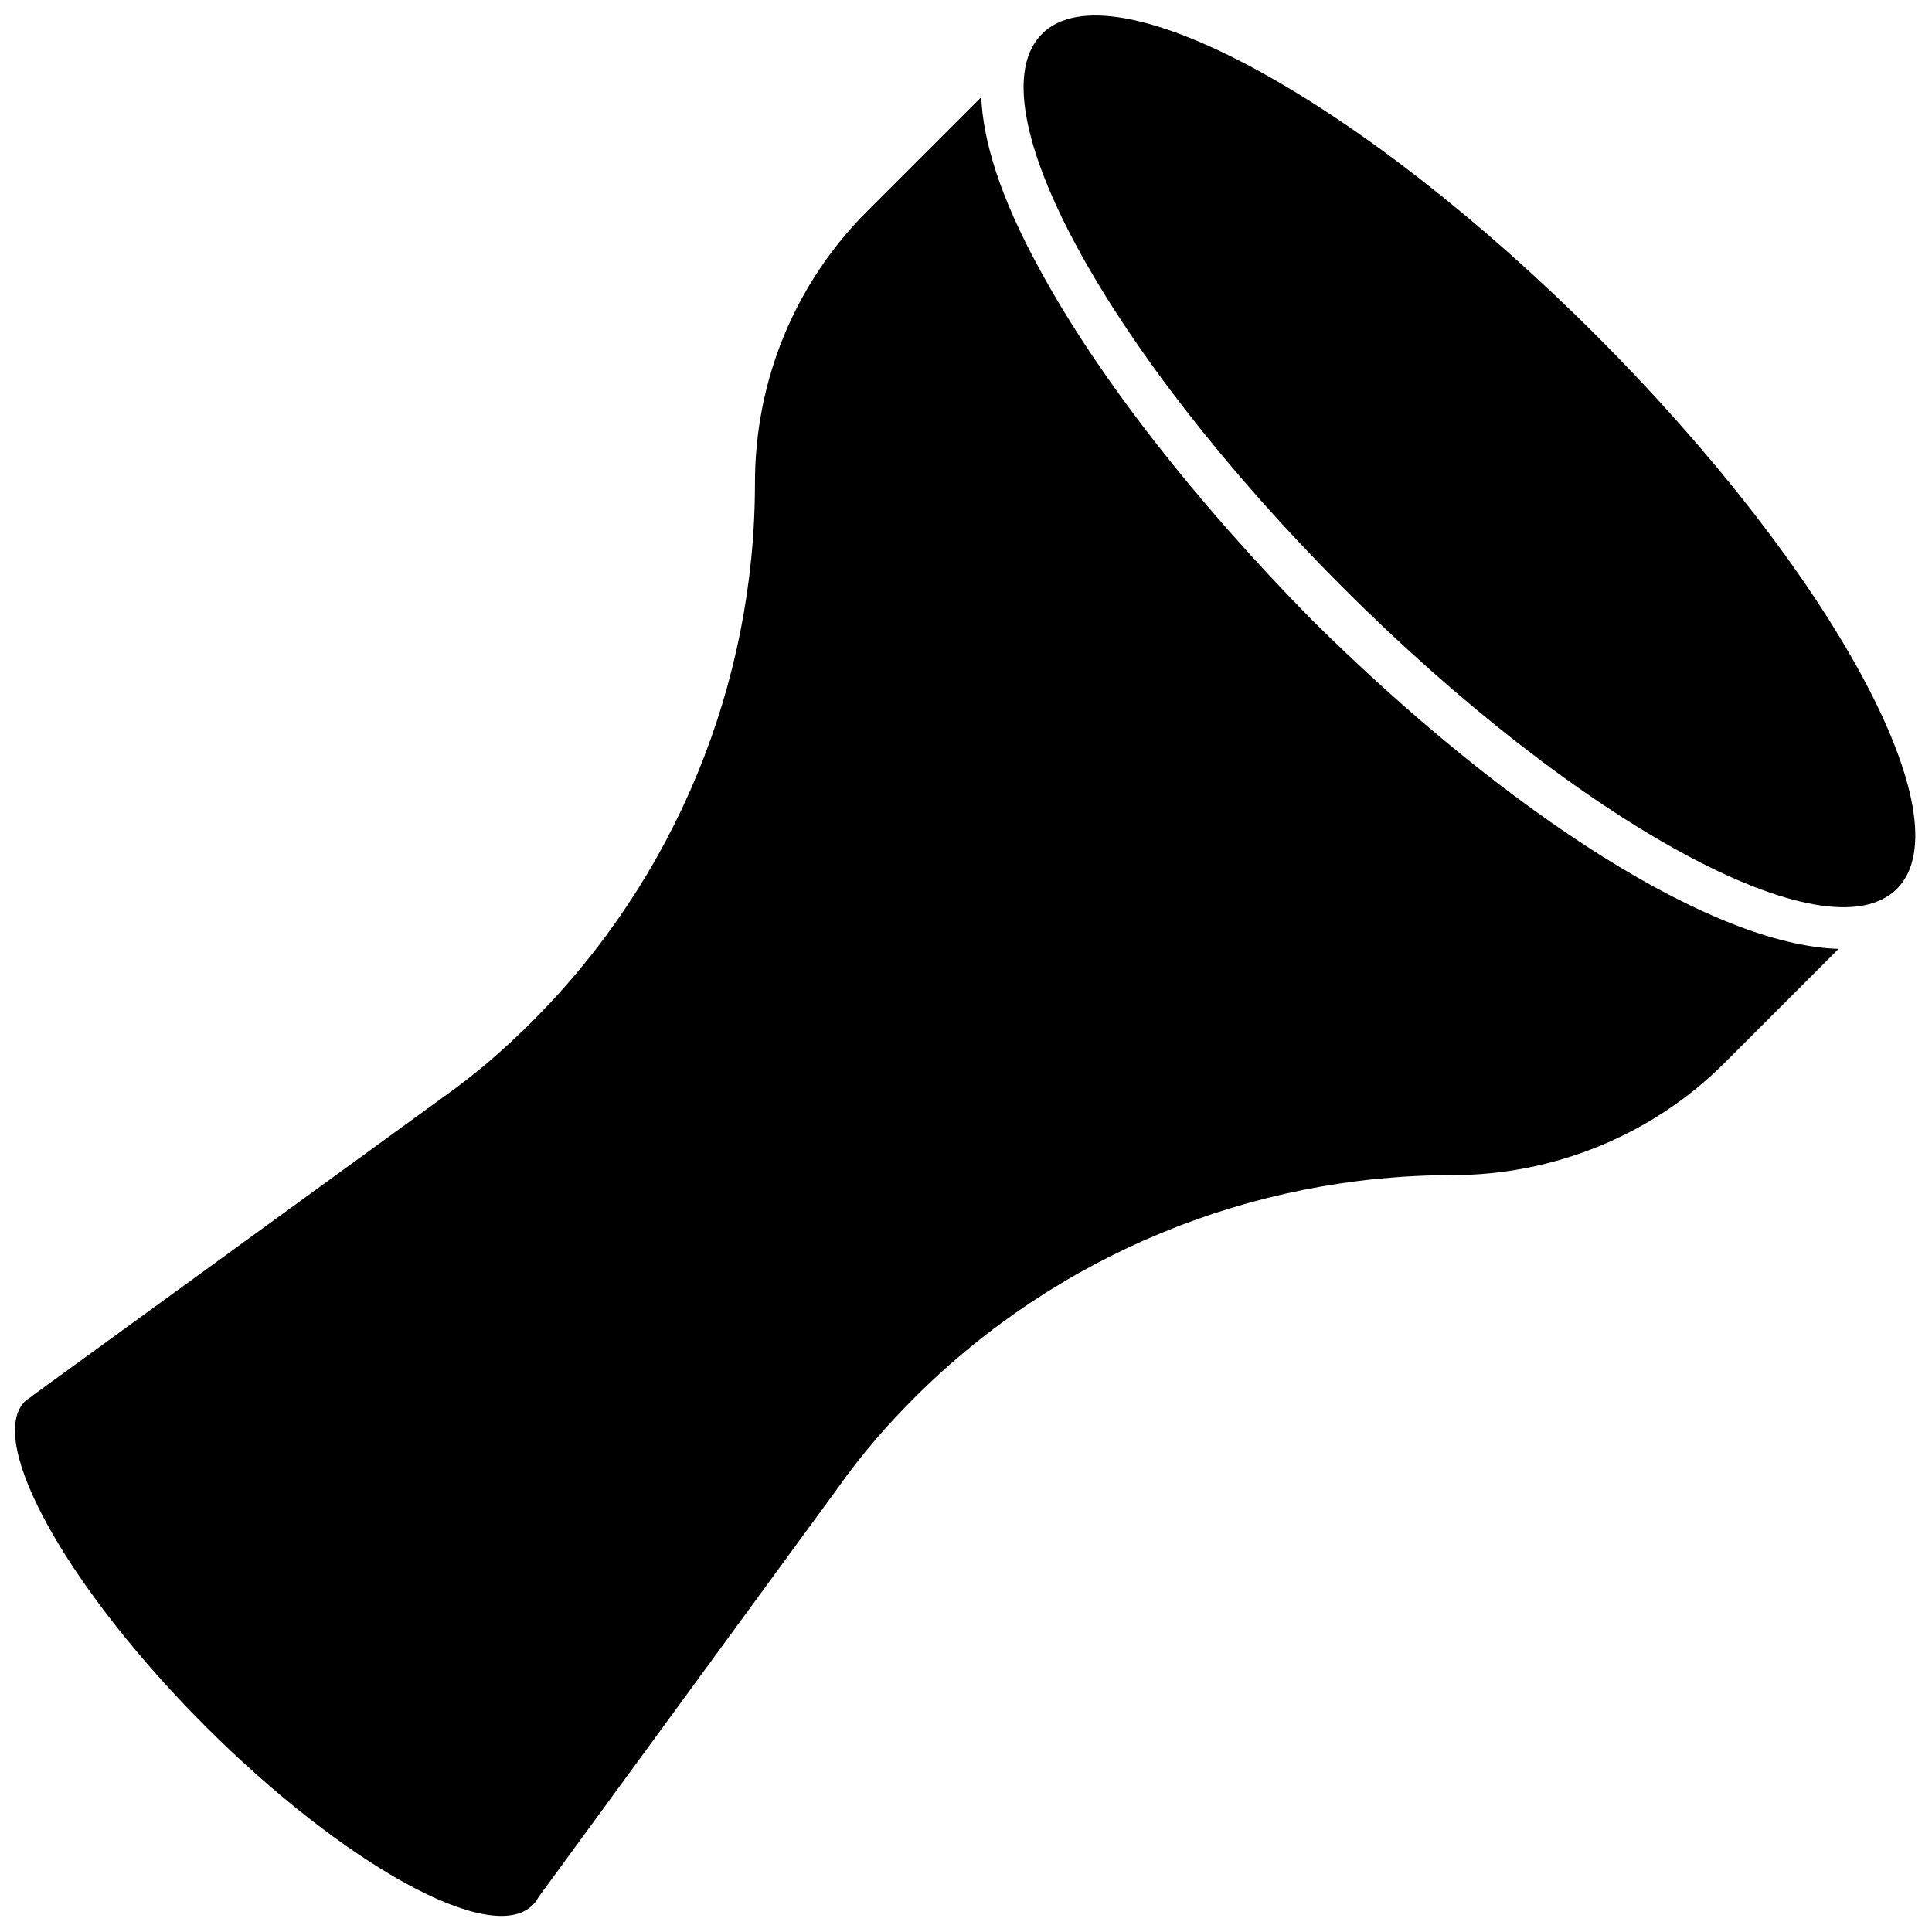 <?xml version="1.0" encoding="UTF-8"?>
<!-- The Best Svg Icon site in the world: iconSvg.co, Visit us! https://iconsvg.co -->
<svg width="800px" height="800px" version="1.1" viewBox="144 144 512 512" xmlns="http://www.w3.org/2000/svg">
 <defs>
  <clipPath id="b">
   <path d="m148.09 169h483.91v482.9h-483.91z"/>
  </clipPath>
  <clipPath id="a">
   <path d="m415 148.09h236.9v236.91h-236.9z"/>
  </clipPath>
 </defs>
 <g>
  <g clip-path="url(#b)">
   <path d="m491.69 308.3c-30.73-31.234-56.426-63.984-72.043-92.699-11.082-20.152-15.113-34.762-15.617-45.848l-30.23 30.23c-19.145 19.145-29.727 44.84-29.727 72.043 0 53.402-21.16 104.79-58.945 142.58-7.559 7.559-15.113 14.105-23.68 20.152l-108.82 79.098c-0.504 0.504-1.512 1.008-2.016 1.512-10.582 10.578 11.586 49.875 47.863 86.152 36.273 36.273 75.57 58.441 86.656 47.359 0.504-0.504 1.008-1.008 1.512-2.016l79.602-108.82c6.047-8.566 12.594-16.121 20.152-23.68 37.785-37.785 89.176-58.945 142.58-58.945 26.703 0 52.898-10.578 72.043-29.727l30.23-30.23c-33.254-1.004-87.16-35.262-139.56-87.156z"/>
  </g>
  <g clip-path="url(#a)">
   <path d="m646.7 379.55c-18.496 18.492-84.207-17.234-146.77-79.801-62.566-62.562-98.293-128.28-79.797-146.77 18.492-18.496 84.207 17.23 146.77 79.797 62.566 62.566 98.293 128.28 79.801 146.77"/>
  </g>
 </g>
</svg>